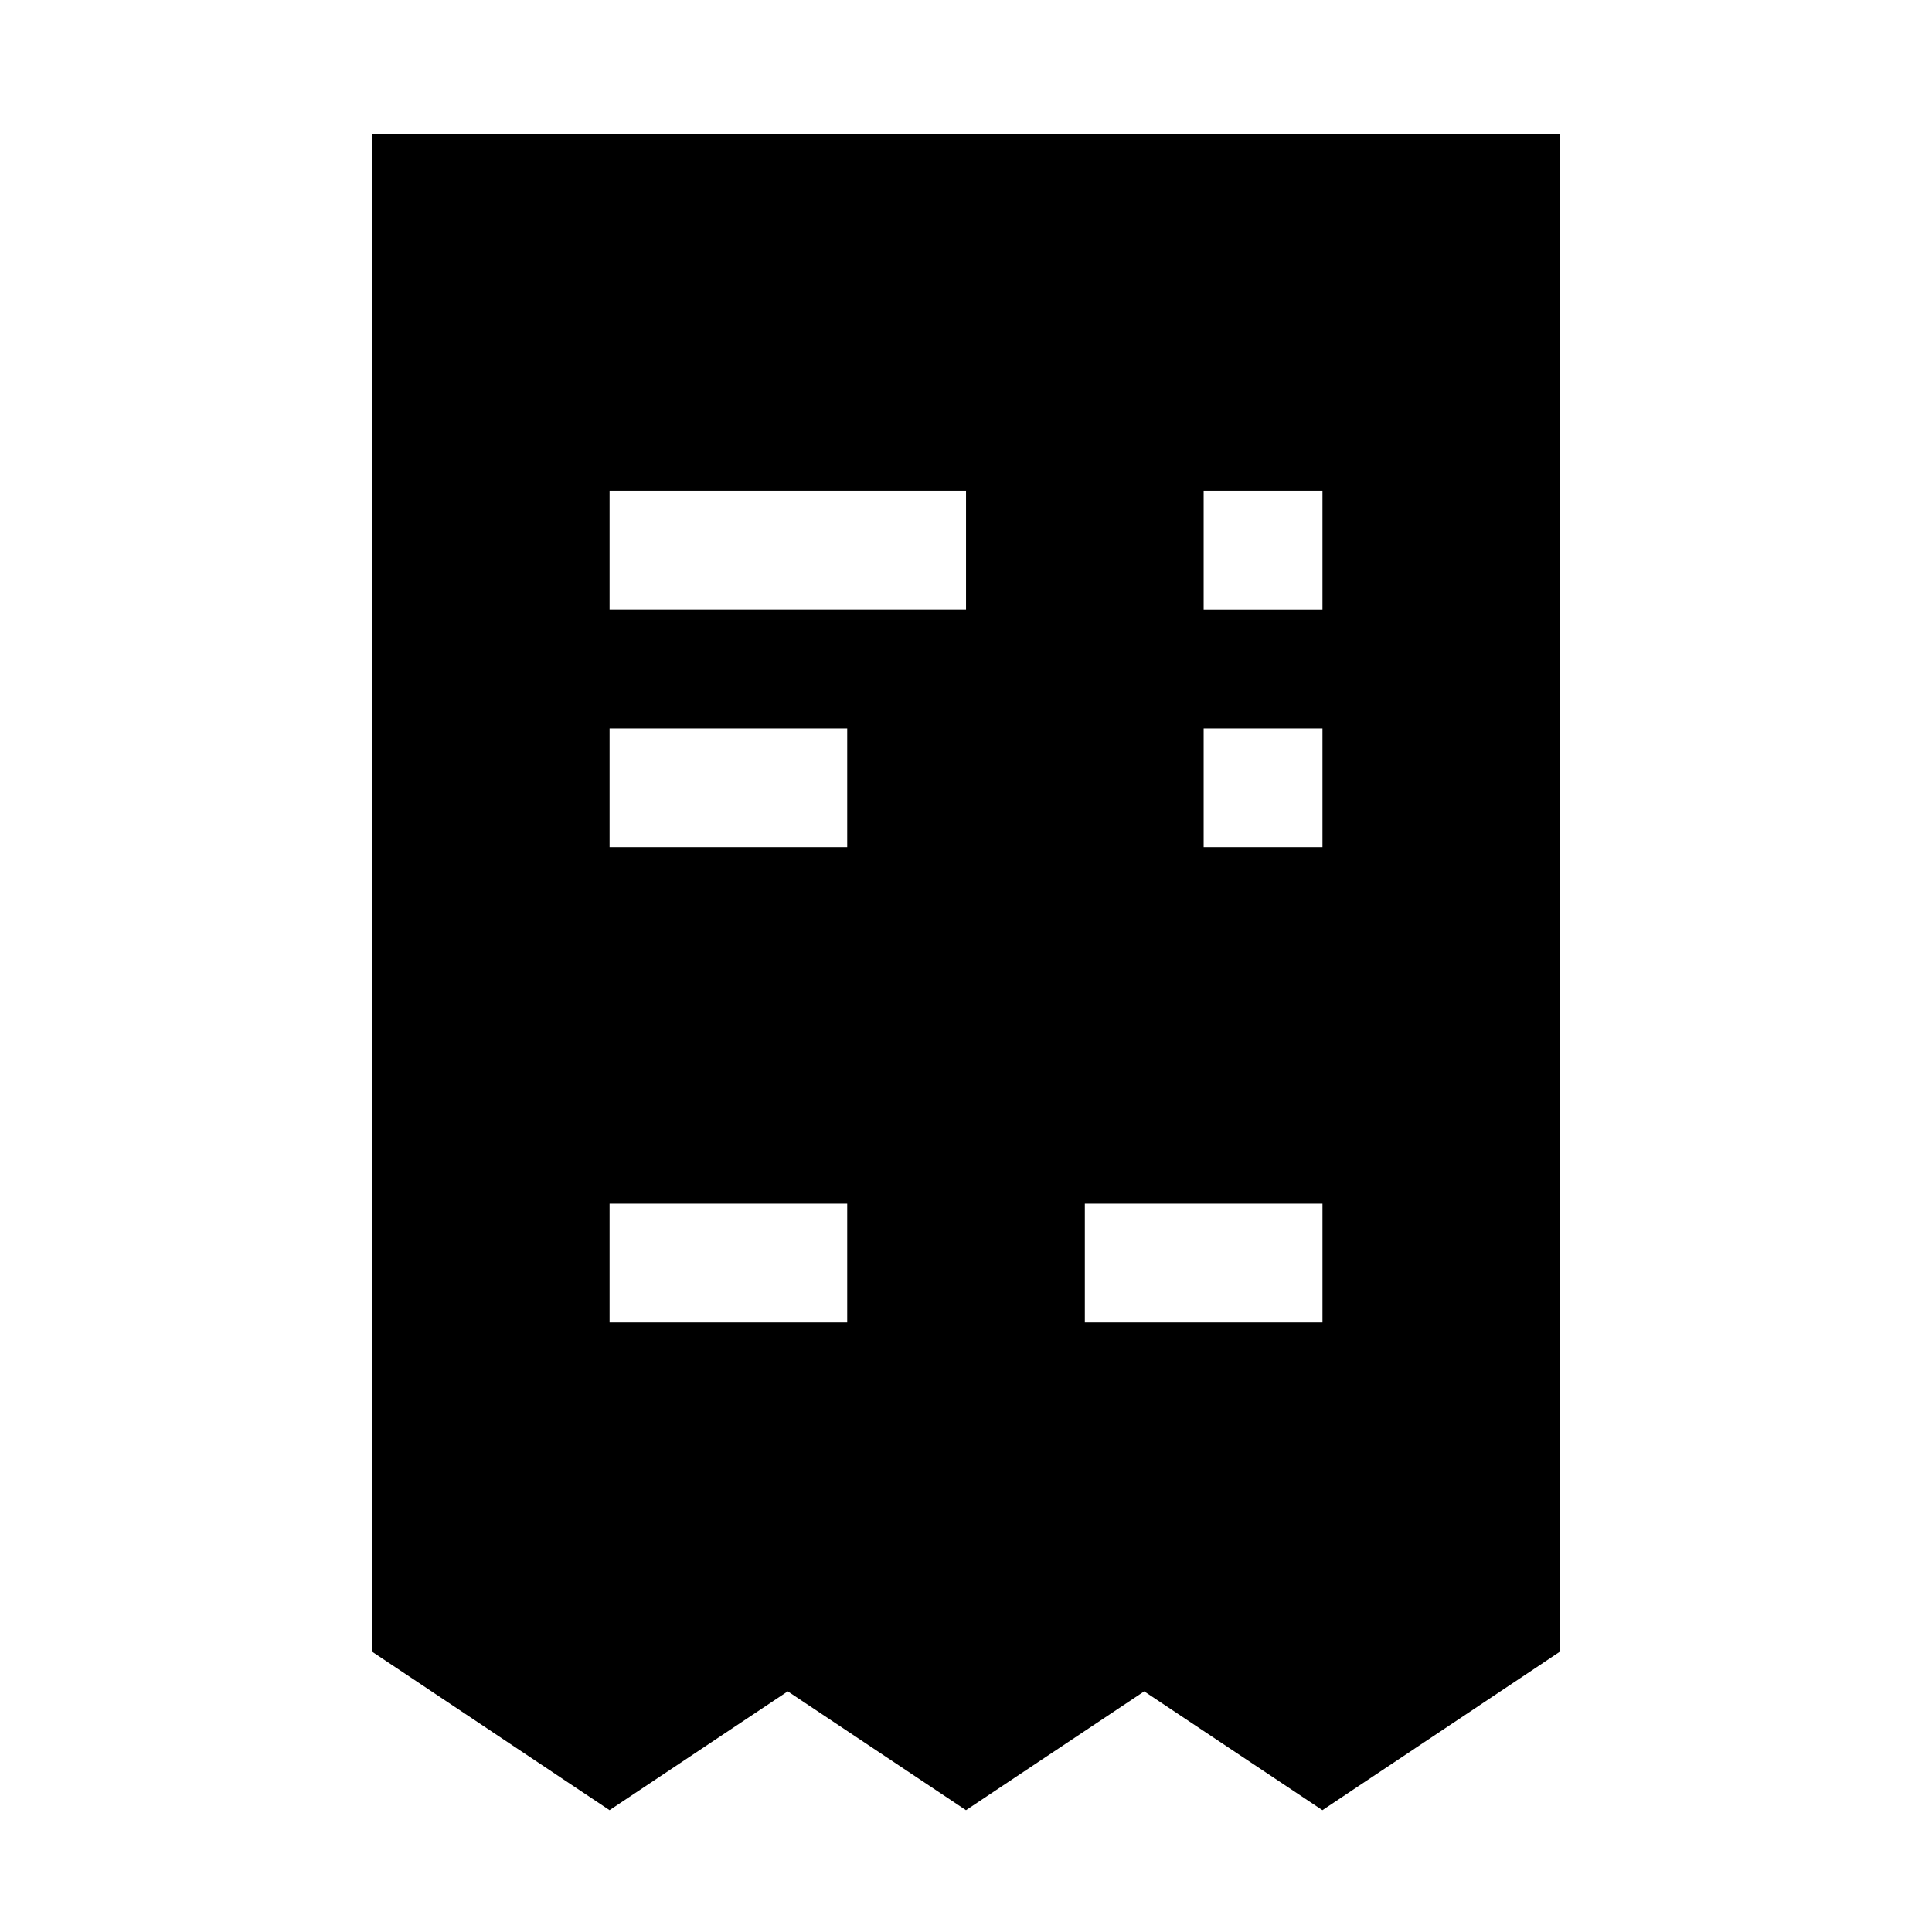 <?xml version="1.0" encoding="UTF-8"?>
<!-- Uploaded to: SVG Repo, www.svgrepo.com, Generator: SVG Repo Mixer Tools -->
<svg fill="#000000" width="800px" height="800px" version="1.1" viewBox="144 144 512 512" xmlns="http://www.w3.org/2000/svg">
 <path d="m242.56 581.68 62.977 42.035 47.23-31.488 47.23 31.488 47.23-31.488 47.23 31.488 62.977-42.035 0.004-402.1h-314.88zm220.42-307.64h31.488v31.488h-31.488zm0 62.977h31.488v31.488h-31.488zm-31.488 125.95h62.977v31.488l-62.977-0.004zm-125.95-188.93h94.465v31.488h-94.465zm0 62.977h62.977v31.488h-62.977zm0 125.95h62.977v31.488l-62.977-0.004z"/>
</svg>